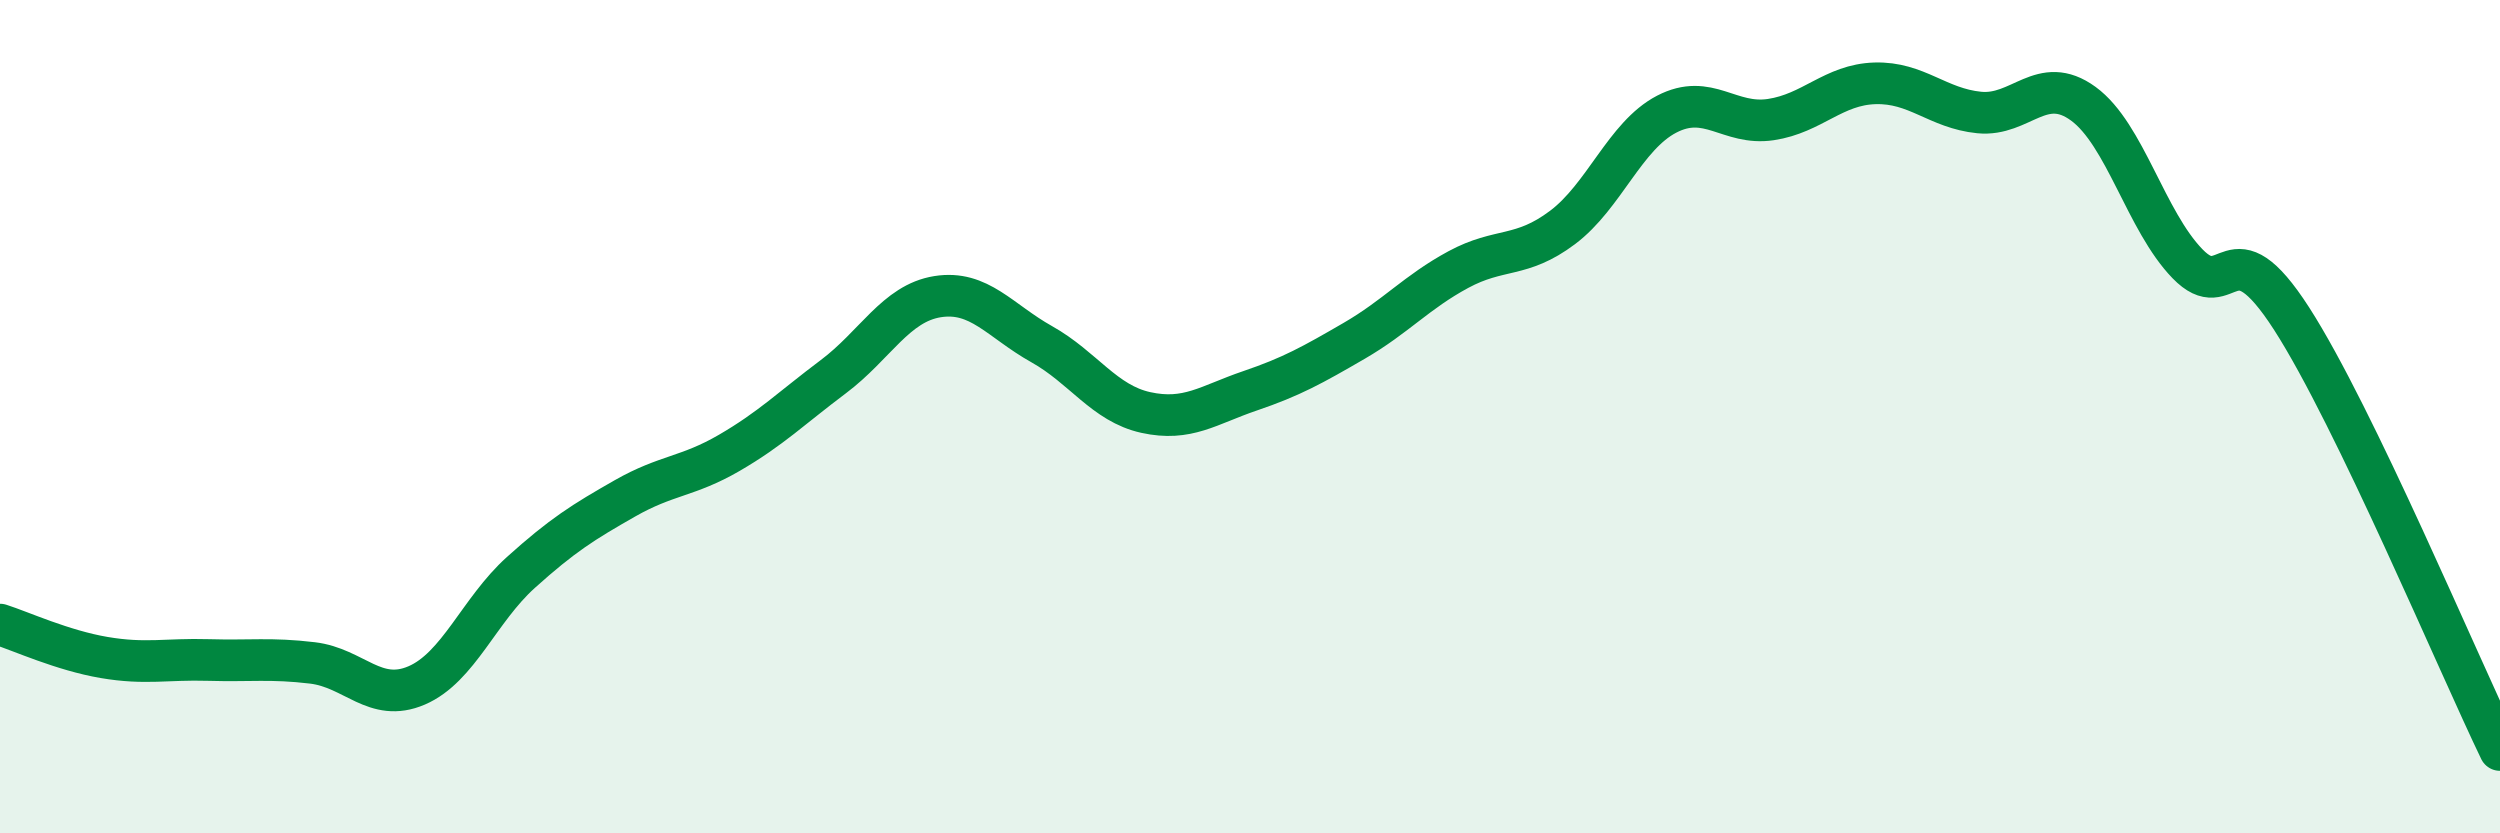
    <svg width="60" height="20" viewBox="0 0 60 20" xmlns="http://www.w3.org/2000/svg">
      <path
        d="M 0,14.99 C 0.5,15.15 1.5,15.61 2.5,15.78 C 3.5,15.95 4,15.81 5,15.84 C 6,15.87 6.5,15.79 7.5,15.91 C 8.5,16.03 9,16.88 10,16.45 C 11,16.02 11.5,14.64 12.5,13.74 C 13.5,12.84 14,12.53 15,11.96 C 16,11.39 16.5,11.45 17.5,10.87 C 18.5,10.29 19,9.79 20,9.04 C 21,8.29 21.5,7.28 22.5,7.12 C 23.5,6.96 24,7.7 25,8.26 C 26,8.82 26.5,9.68 27.5,9.9 C 28.5,10.12 29,9.72 30,9.38 C 31,9.04 31.5,8.76 32.5,8.18 C 33.5,7.6 34,7.01 35,6.47 C 36,5.93 36.5,6.21 37.5,5.46 C 38.5,4.71 39,3.26 40,2.74 C 41,2.22 41.5,3.02 42.5,2.87 C 43.5,2.72 44,2.03 45,2 C 46,1.97 46.5,2.6 47.5,2.7 C 48.5,2.8 49,1.76 50,2.49 C 51,3.22 51.5,5.3 52.5,6.33 C 53.5,7.36 53.5,5.32 55,7.65 C 56.5,9.98 59,15.93 60,18L60 20L0 20Z"
        fill="#008740"
        opacity="0.1"
        stroke-linecap="round"
        stroke-linejoin="round"
      />
      <path
        d="M 0,14.99 C 0.5,15.15 1.5,15.61 2.5,15.78 C 3.5,15.95 4,15.81 5,15.84 C 6,15.87 6.5,15.79 7.5,15.91 C 8.5,16.03 9,16.88 10,16.45 C 11,16.02 11.5,14.64 12.5,13.74 C 13.5,12.84 14,12.53 15,11.96 C 16,11.39 16.5,11.45 17.5,10.87 C 18.5,10.29 19,9.79 20,9.04 C 21,8.29 21.5,7.28 22.5,7.12 C 23.5,6.96 24,7.7 25,8.26 C 26,8.82 26.5,9.68 27.5,9.9 C 28.5,10.12 29,9.72 30,9.38 C 31,9.04 31.5,8.76 32.5,8.18 C 33.5,7.6 34,7.01 35,6.47 C 36,5.93 36.5,6.21 37.5,5.46 C 38.5,4.71 39,3.26 40,2.74 C 41,2.22 41.5,3.02 42.5,2.87 C 43.5,2.72 44,2.03 45,2 C 46,1.97 46.5,2.6 47.5,2.7 C 48.5,2.8 49,1.76 50,2.49 C 51,3.22 51.5,5.3 52.5,6.33 C 53.5,7.36 53.5,5.32 55,7.65 C 56.5,9.98 59,15.93 60,18"
        stroke="#008740"
        stroke-width="1"
        fill="none"
        stroke-linecap="round"
        stroke-linejoin="round"
      />
    </svg>
  